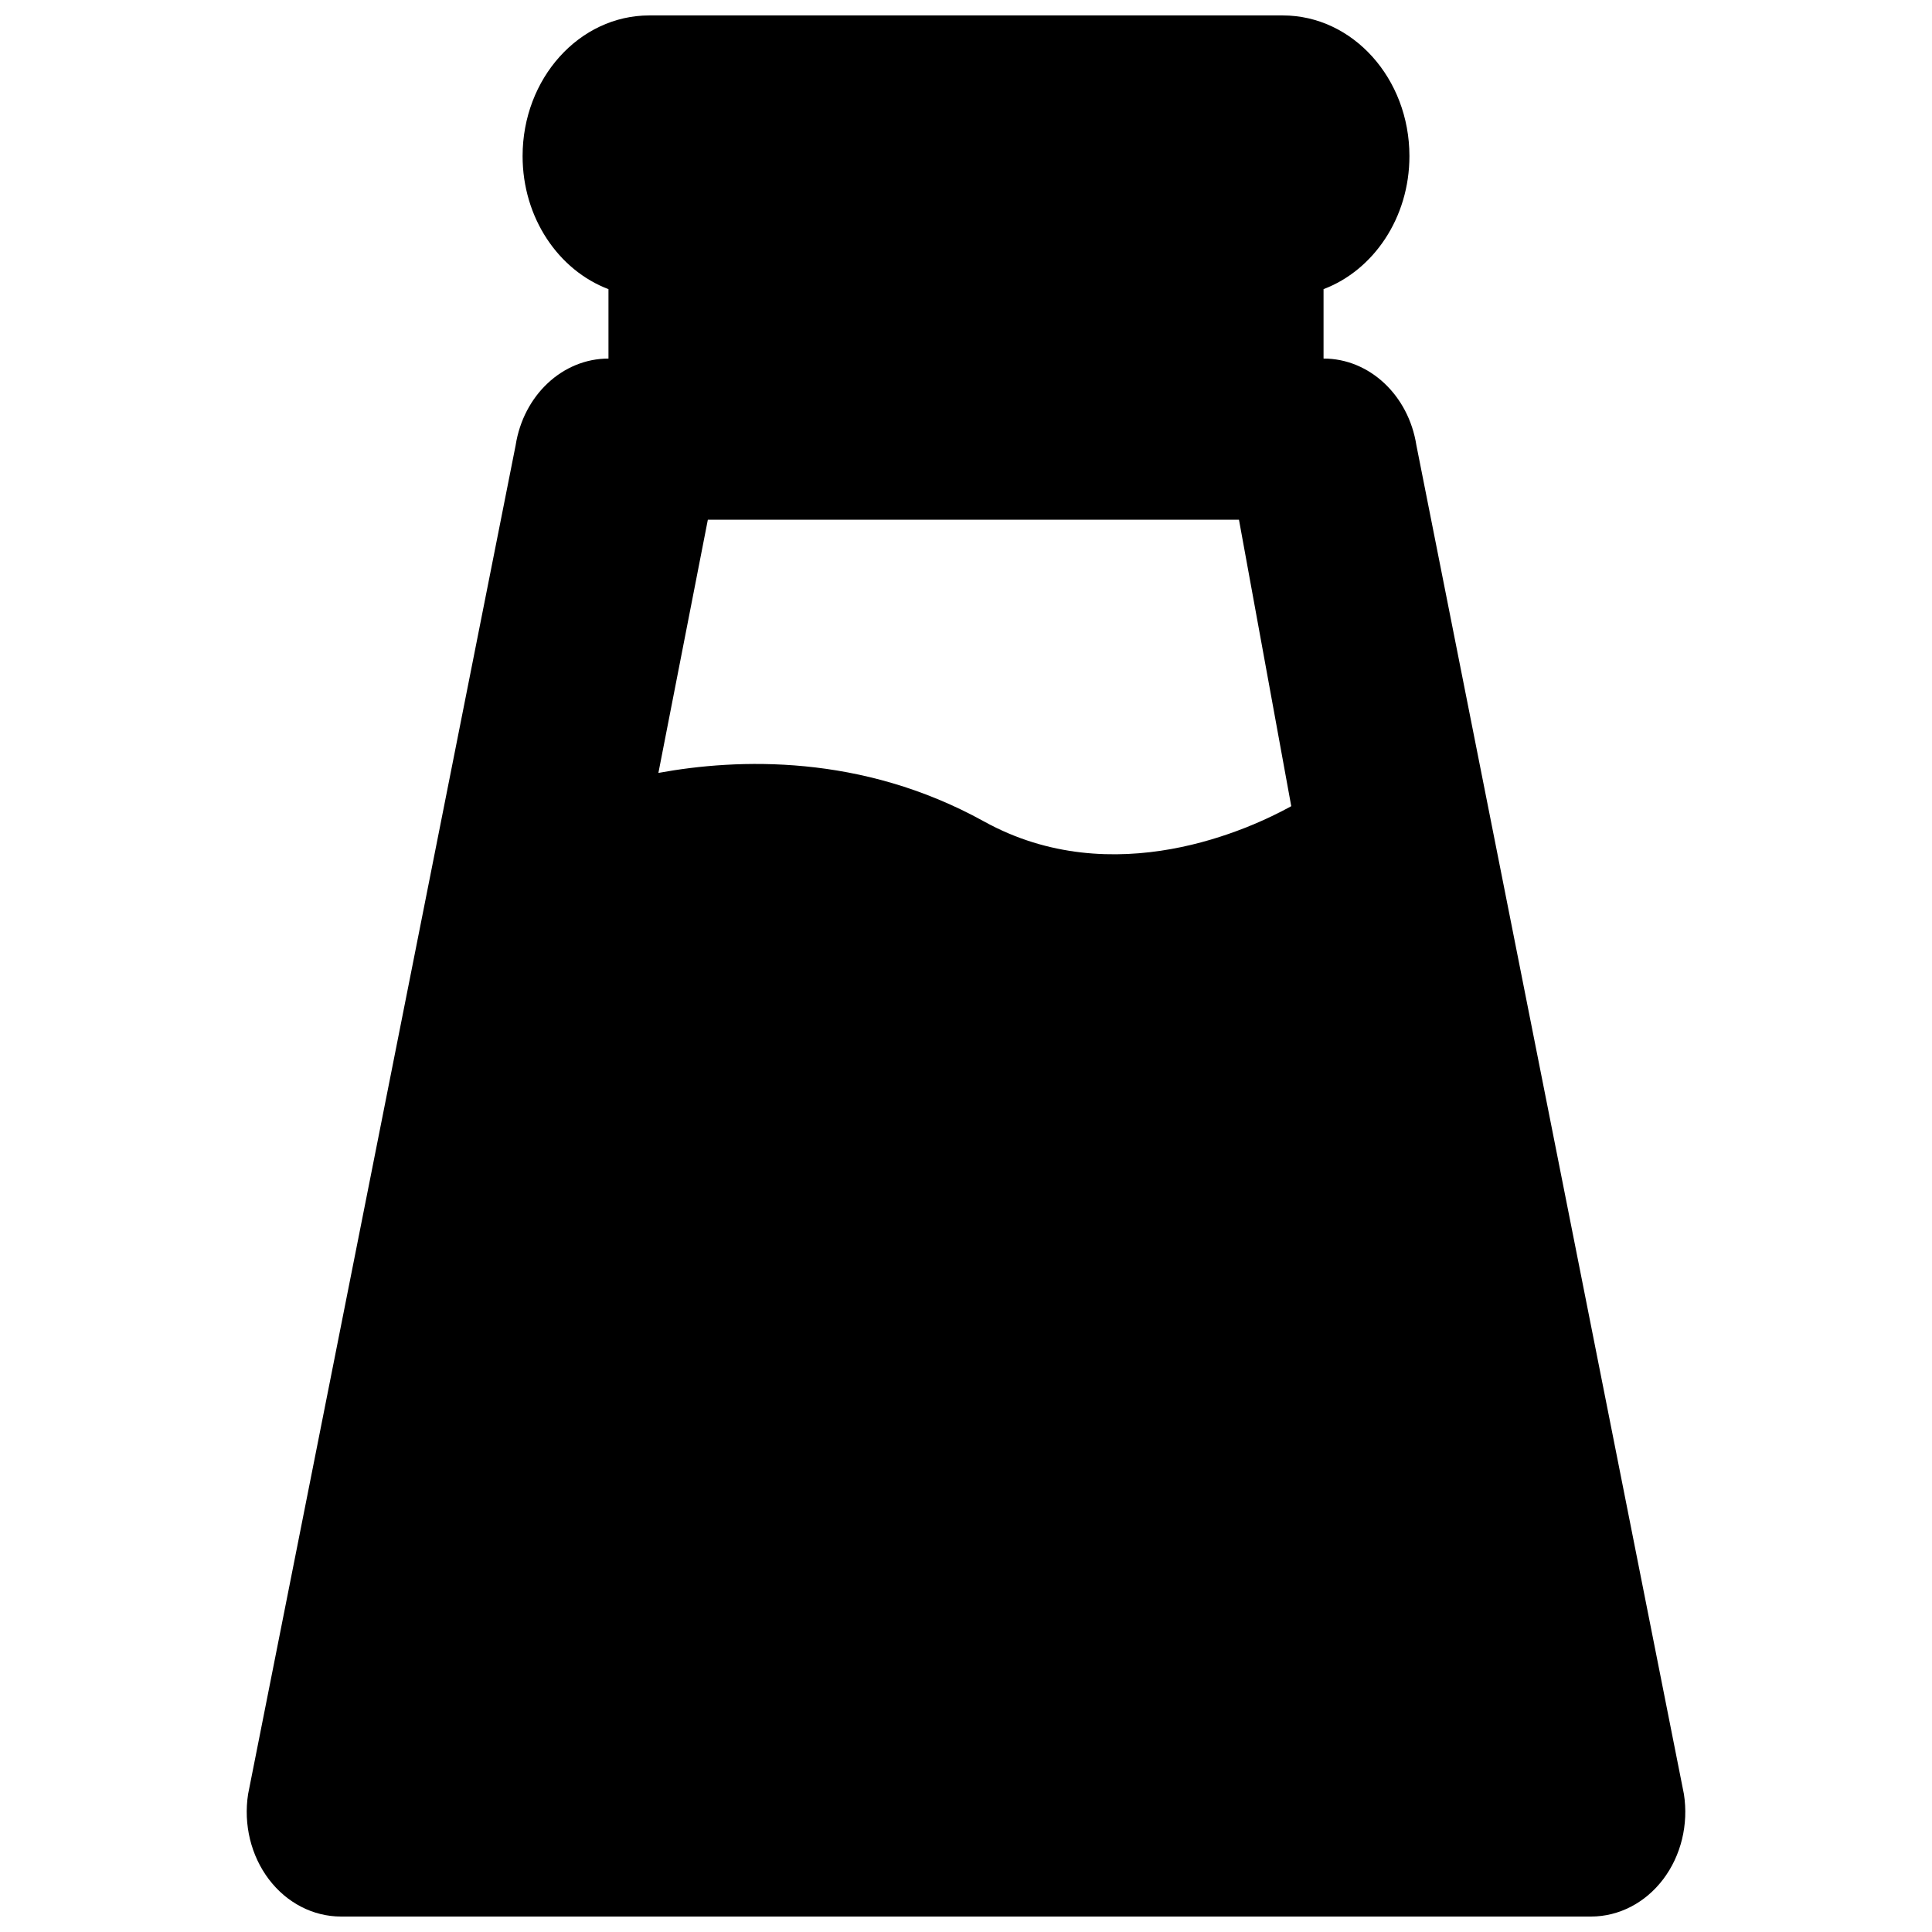 <?xml version="1.0" encoding="UTF-8"?>
<!-- Uploaded to: ICON Repo, www.svgrepo.com, Generator: ICON Repo Mixer Tools -->
<svg width="800px" height="800px" version="1.1" viewBox="144 144 512 512" xmlns="http://www.w3.org/2000/svg">
 <defs>
  <clipPath id="a">
   <path d="m209 148.09h382v503.81h-382z"/>
  </clipPath>
 </defs>
 <g clip-path="url(#a)">
  <path d="m590.25 619.43-70.891-357.43c-2.082-13.281-12.469-22.98-24.605-22.98v-18.395c13.227-5.004 22.758-18.883 22.758-35.262 0-20.582-15.031-37.273-33.574-37.273h-167.87c-18.547 0-33.574 16.691-33.574 37.277 0 16.375 9.527 30.258 22.758 35.262v18.395c-12.141 0-22.523 9.691-24.602 22.98l-70.898 357.43c-1.258 8.062 0.75 16.328 5.492 22.59 4.738 6.262 11.742 9.879 19.117 9.879h331.29c7.371 0 14.367-3.617 19.109-9.879 4.742-6.262 6.758-14.535 5.492-22.59zm-117.91-337.7 13.855 75.918c-10.59 5.863-47.047 23.062-81.438 4.035-32.461-17.961-65.297-16.695-86.273-12.852l13.105-67.102z"/>
 </g>
</svg>